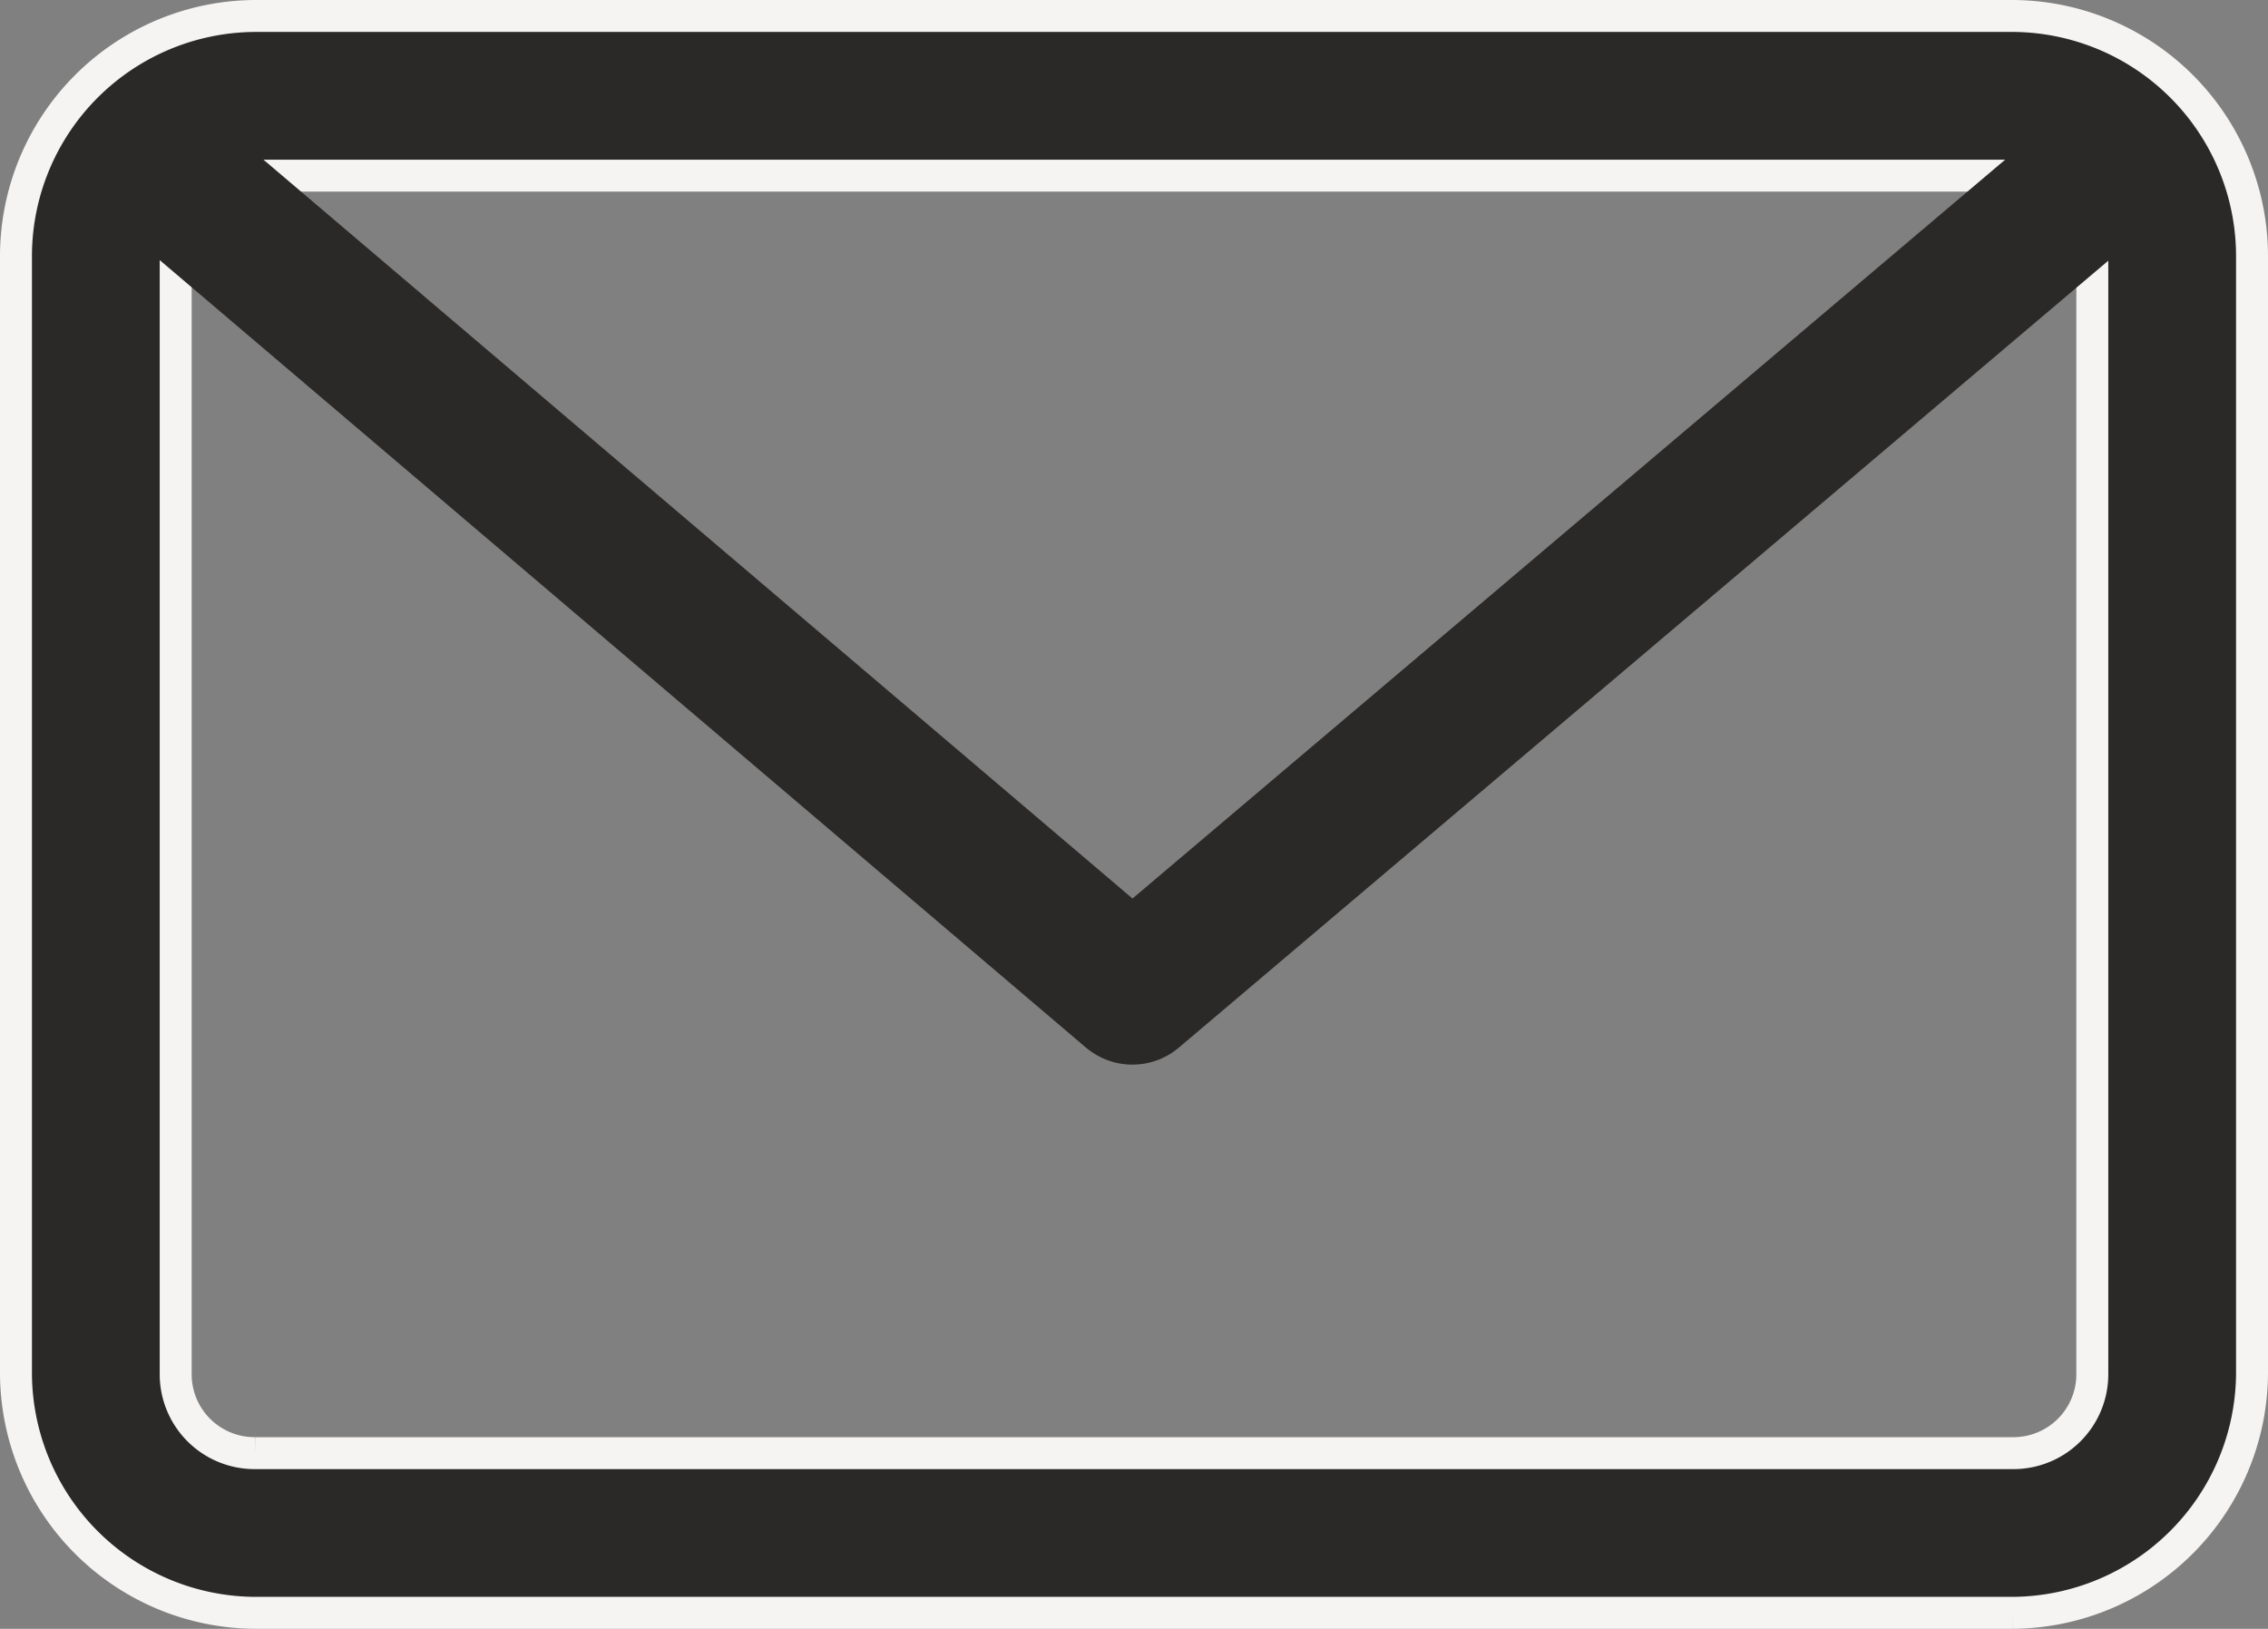 <svg xmlns="http://www.w3.org/2000/svg" width="14.2" height="10.2" viewBox="0 0 14.2 10.2">
  <rect x="0" y="0" width="14.2" height="10.2" fill="#808080" stroke="none"/>
  <g id="Group_511" data-name="Group 511" transform="translate(-1142.986 -476.4)">
    <path id="icons8-youtube" d="M2.488,3.012a1.505,1.505,0,0,0-1.5,1.5v7a1.505,1.505,0,0,0,1.5,1.5h11a1.508,1.508,0,0,0,1.5-1.5v-7a1.505,1.505,0,0,0-1.5-1.5Zm0,1h11a.494.494,0,0,1,.5.5v7a.494.494,0,0,1-.5.5h-11a.494.494,0,0,1-.5-.5v-7A.494.494,0,0,1,2.488,4.012Z" transform="translate(1142.098 473.488)" fill="#2b2928" stroke="#f6f4f2" stroke-width="0.2"/>
    <path id="Path_3579" data-name="Path 3579" d="M-14071.892,5268.542l5.968,5.075,5.993-5.075" transform="translate(15216 -4791)" fill="none" stroke="#2b2928" stroke-linecap="round" stroke-linejoin="round" stroke-width="0.9"/>
  </g>
</svg>
